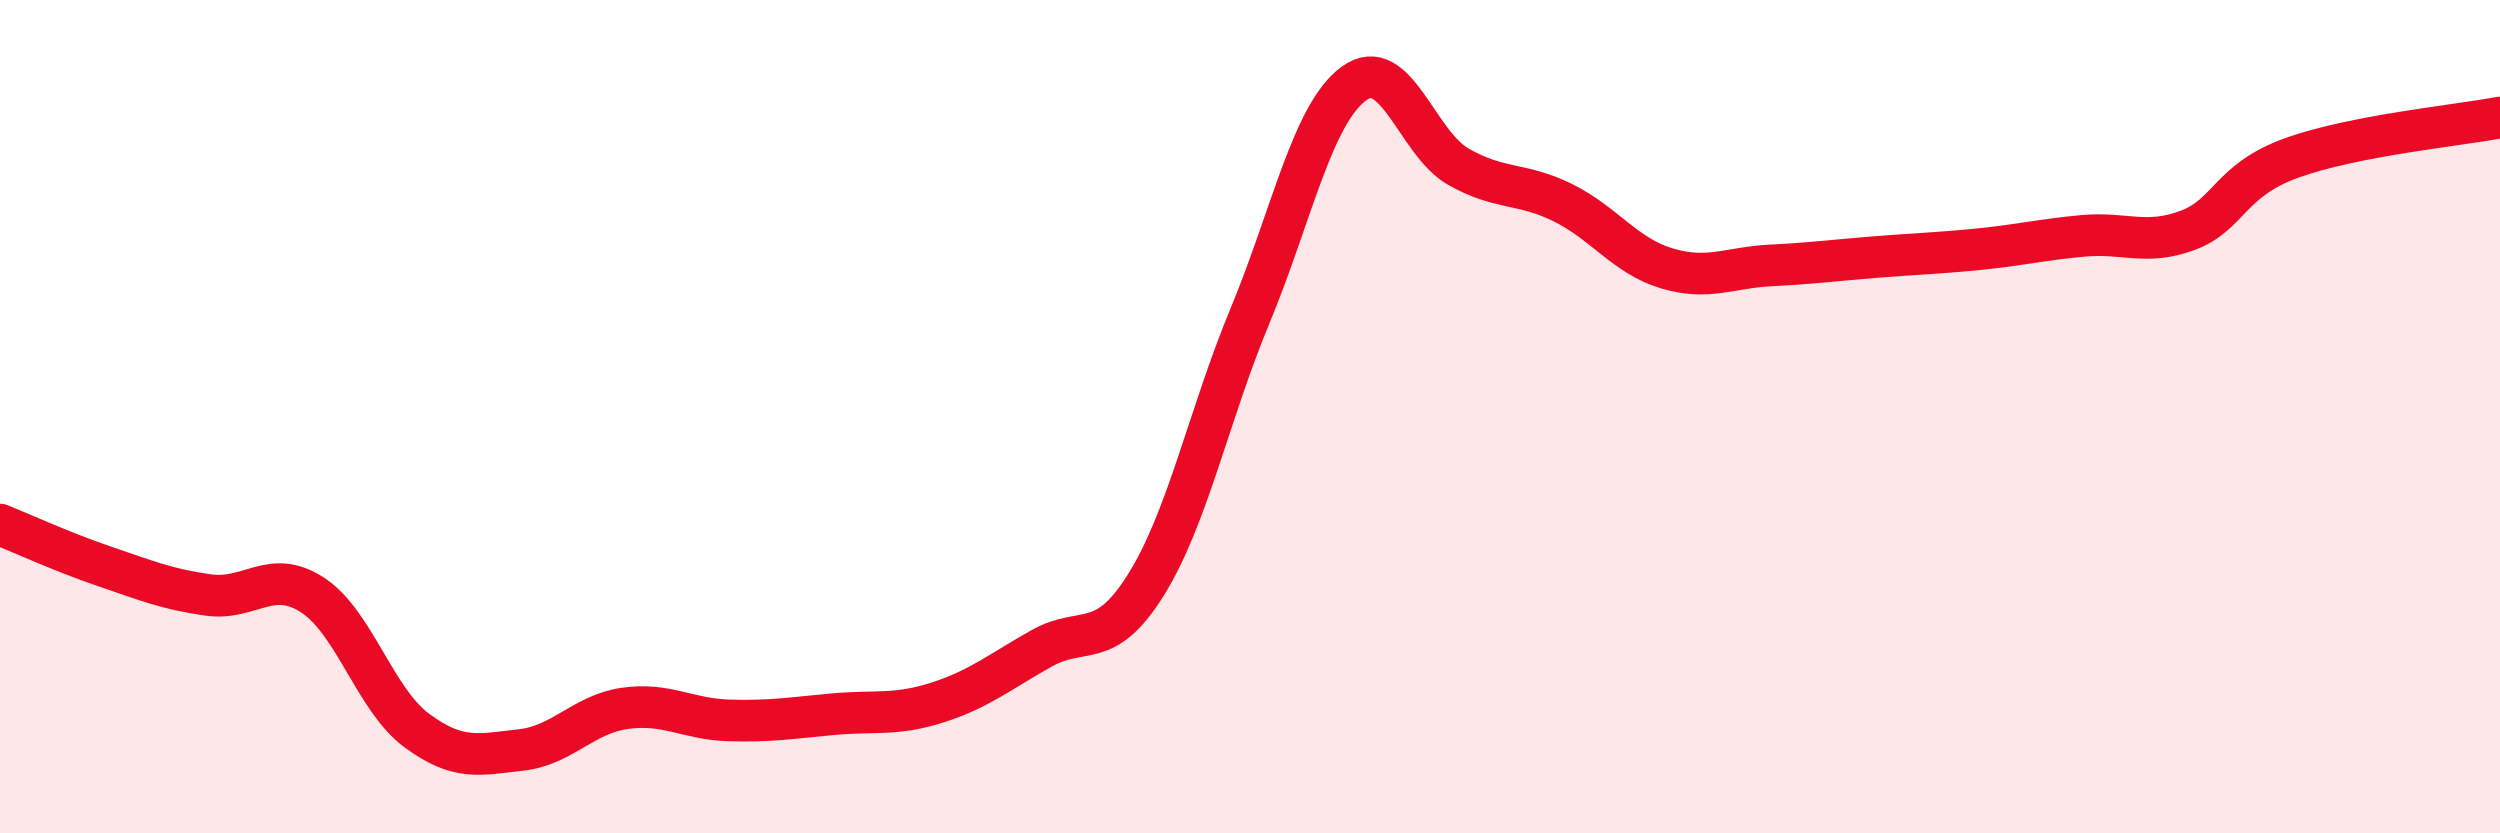 
    <svg width="60" height="20" viewBox="0 0 60 20" xmlns="http://www.w3.org/2000/svg">
      <path
        d="M 0,12.59 C 0.5,12.79 1.5,13.25 2.5,13.59 C 3.5,13.93 4,14.14 5,14.28 C 6,14.42 6.5,13.63 7.5,14.28 C 8.5,14.93 9,16.79 10,17.53 C 11,18.27 11.5,18.11 12.5,18 C 13.5,17.89 14,17.14 15,17 C 16,16.86 16.5,17.26 17.5,17.29 C 18.5,17.32 19,17.23 20,17.14 C 21,17.05 21.5,17.18 22.5,16.86 C 23.5,16.54 24,16.12 25,15.56 C 26,15 26.5,15.64 27.5,14.04 C 28.5,12.44 29,9.99 30,7.58 C 31,5.17 31.5,2.72 32.5,2 C 33.5,1.28 34,3.43 35,4 C 36,4.57 36.5,4.37 37.5,4.86 C 38.5,5.35 39,6.14 40,6.44 C 41,6.74 41.5,6.42 42.5,6.37 C 43.5,6.32 44,6.25 45,6.17 C 46,6.09 46.5,6.08 47.5,5.98 C 48.5,5.88 49,5.75 50,5.66 C 51,5.57 51.5,5.9 52.5,5.53 C 53.5,5.16 53.5,4.33 55,3.79 C 56.5,3.25 59,3.01 60,2.82L60 20L0 20Z"
        fill="#EB0A25"
        opacity="0.1"
        stroke-linecap="round"
        stroke-linejoin="round"
      />
      <path
        d="M 0,12.59 C 0.5,12.79 1.5,13.25 2.5,13.59 C 3.5,13.93 4,14.14 5,14.28 C 6,14.42 6.5,13.63 7.5,14.28 C 8.5,14.93 9,16.79 10,17.53 C 11,18.27 11.5,18.11 12.5,18 C 13.5,17.89 14,17.14 15,17 C 16,16.86 16.5,17.26 17.5,17.29 C 18.5,17.32 19,17.23 20,17.14 C 21,17.05 21.5,17.18 22.5,16.86 C 23.5,16.54 24,16.12 25,15.56 C 26,15 26.5,15.64 27.5,14.04 C 28.5,12.44 29,9.99 30,7.58 C 31,5.17 31.5,2.72 32.5,2 C 33.5,1.28 34,3.43 35,4 C 36,4.57 36.5,4.37 37.5,4.86 C 38.5,5.35 39,6.14 40,6.44 C 41,6.74 41.5,6.42 42.5,6.37 C 43.5,6.32 44,6.25 45,6.17 C 46,6.09 46.5,6.08 47.5,5.98 C 48.5,5.88 49,5.75 50,5.66 C 51,5.57 51.5,5.9 52.5,5.53 C 53.5,5.16 53.5,4.33 55,3.79 C 56.5,3.25 59,3.01 60,2.82"
        stroke="#EB0A25"
        stroke-width="1"
        fill="none"
        stroke-linecap="round"
        stroke-linejoin="round"
      />
    </svg>
  